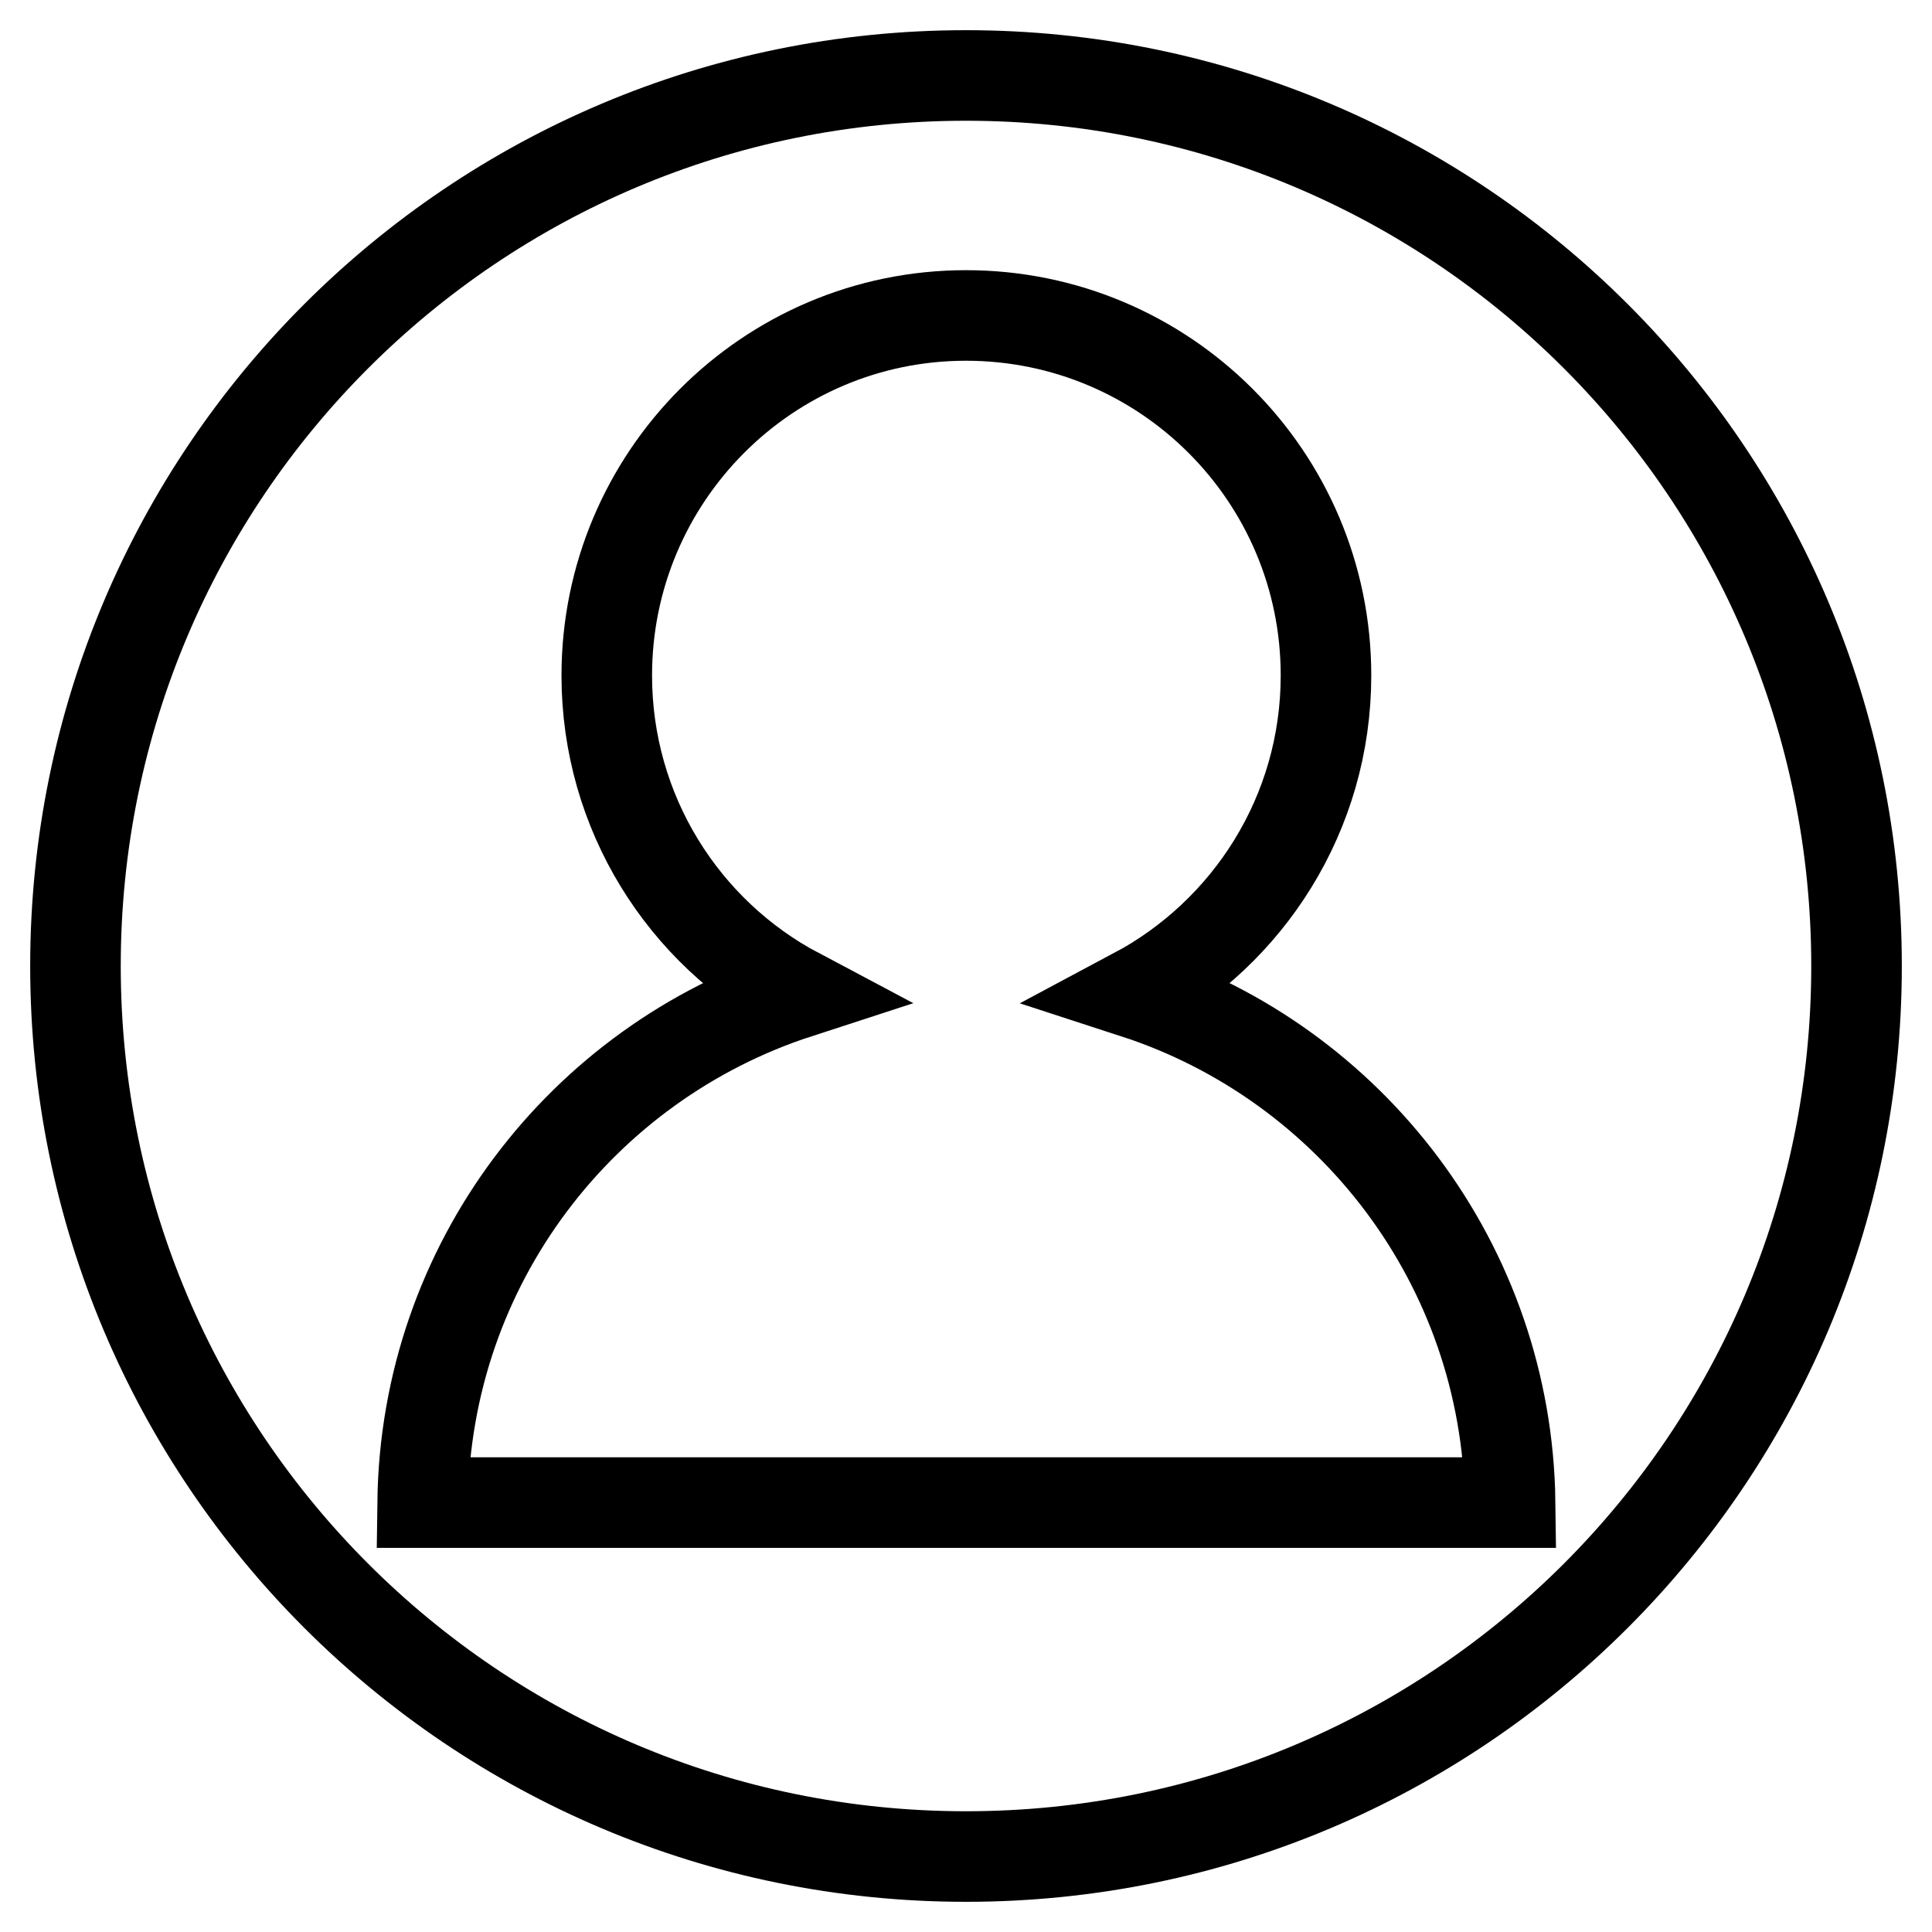 <?xml version="1.0" encoding="utf-8"?>
<!-- Svg Vector Icons : http://www.onlinewebfonts.com/icon -->
<!DOCTYPE svg PUBLIC "-//W3C//DTD SVG 1.1//EN" "http://www.w3.org/Graphics/SVG/1.1/DTD/svg11.dtd">
<svg version="1.1" xmlns="http://www.w3.org/2000/svg" xmlns:xlink="http://www.w3.org/1999/xlink" x="0px" y="0px" viewBox="0 0 256 256" enable-background="new 0 0 256 256" xml:space="preserve">
<g> <path stroke-width="12" fill-opacity="0" stroke="#000000"  d="M128,10C62.8,10,10,62.8,10,128c0,65.2,52.8,118,118,118c65.2,0,118-52.8,118-118C246,62.8,193.2,10,128,10 z M56,199.1c0.4-31.6,21.1-58.2,49.7-67.5c-15.1-8-25.3-23.9-25.3-42.1c0-26.3,21.3-47.7,47.6-47.7c26.3,0,47.7,21.3,47.7,47.7 c0,18.3-10.3,34.1-25.3,42.1c28.6,9.3,49.3,36,49.7,67.5L56,199.1L56,199.1z"/></g>
</svg>
